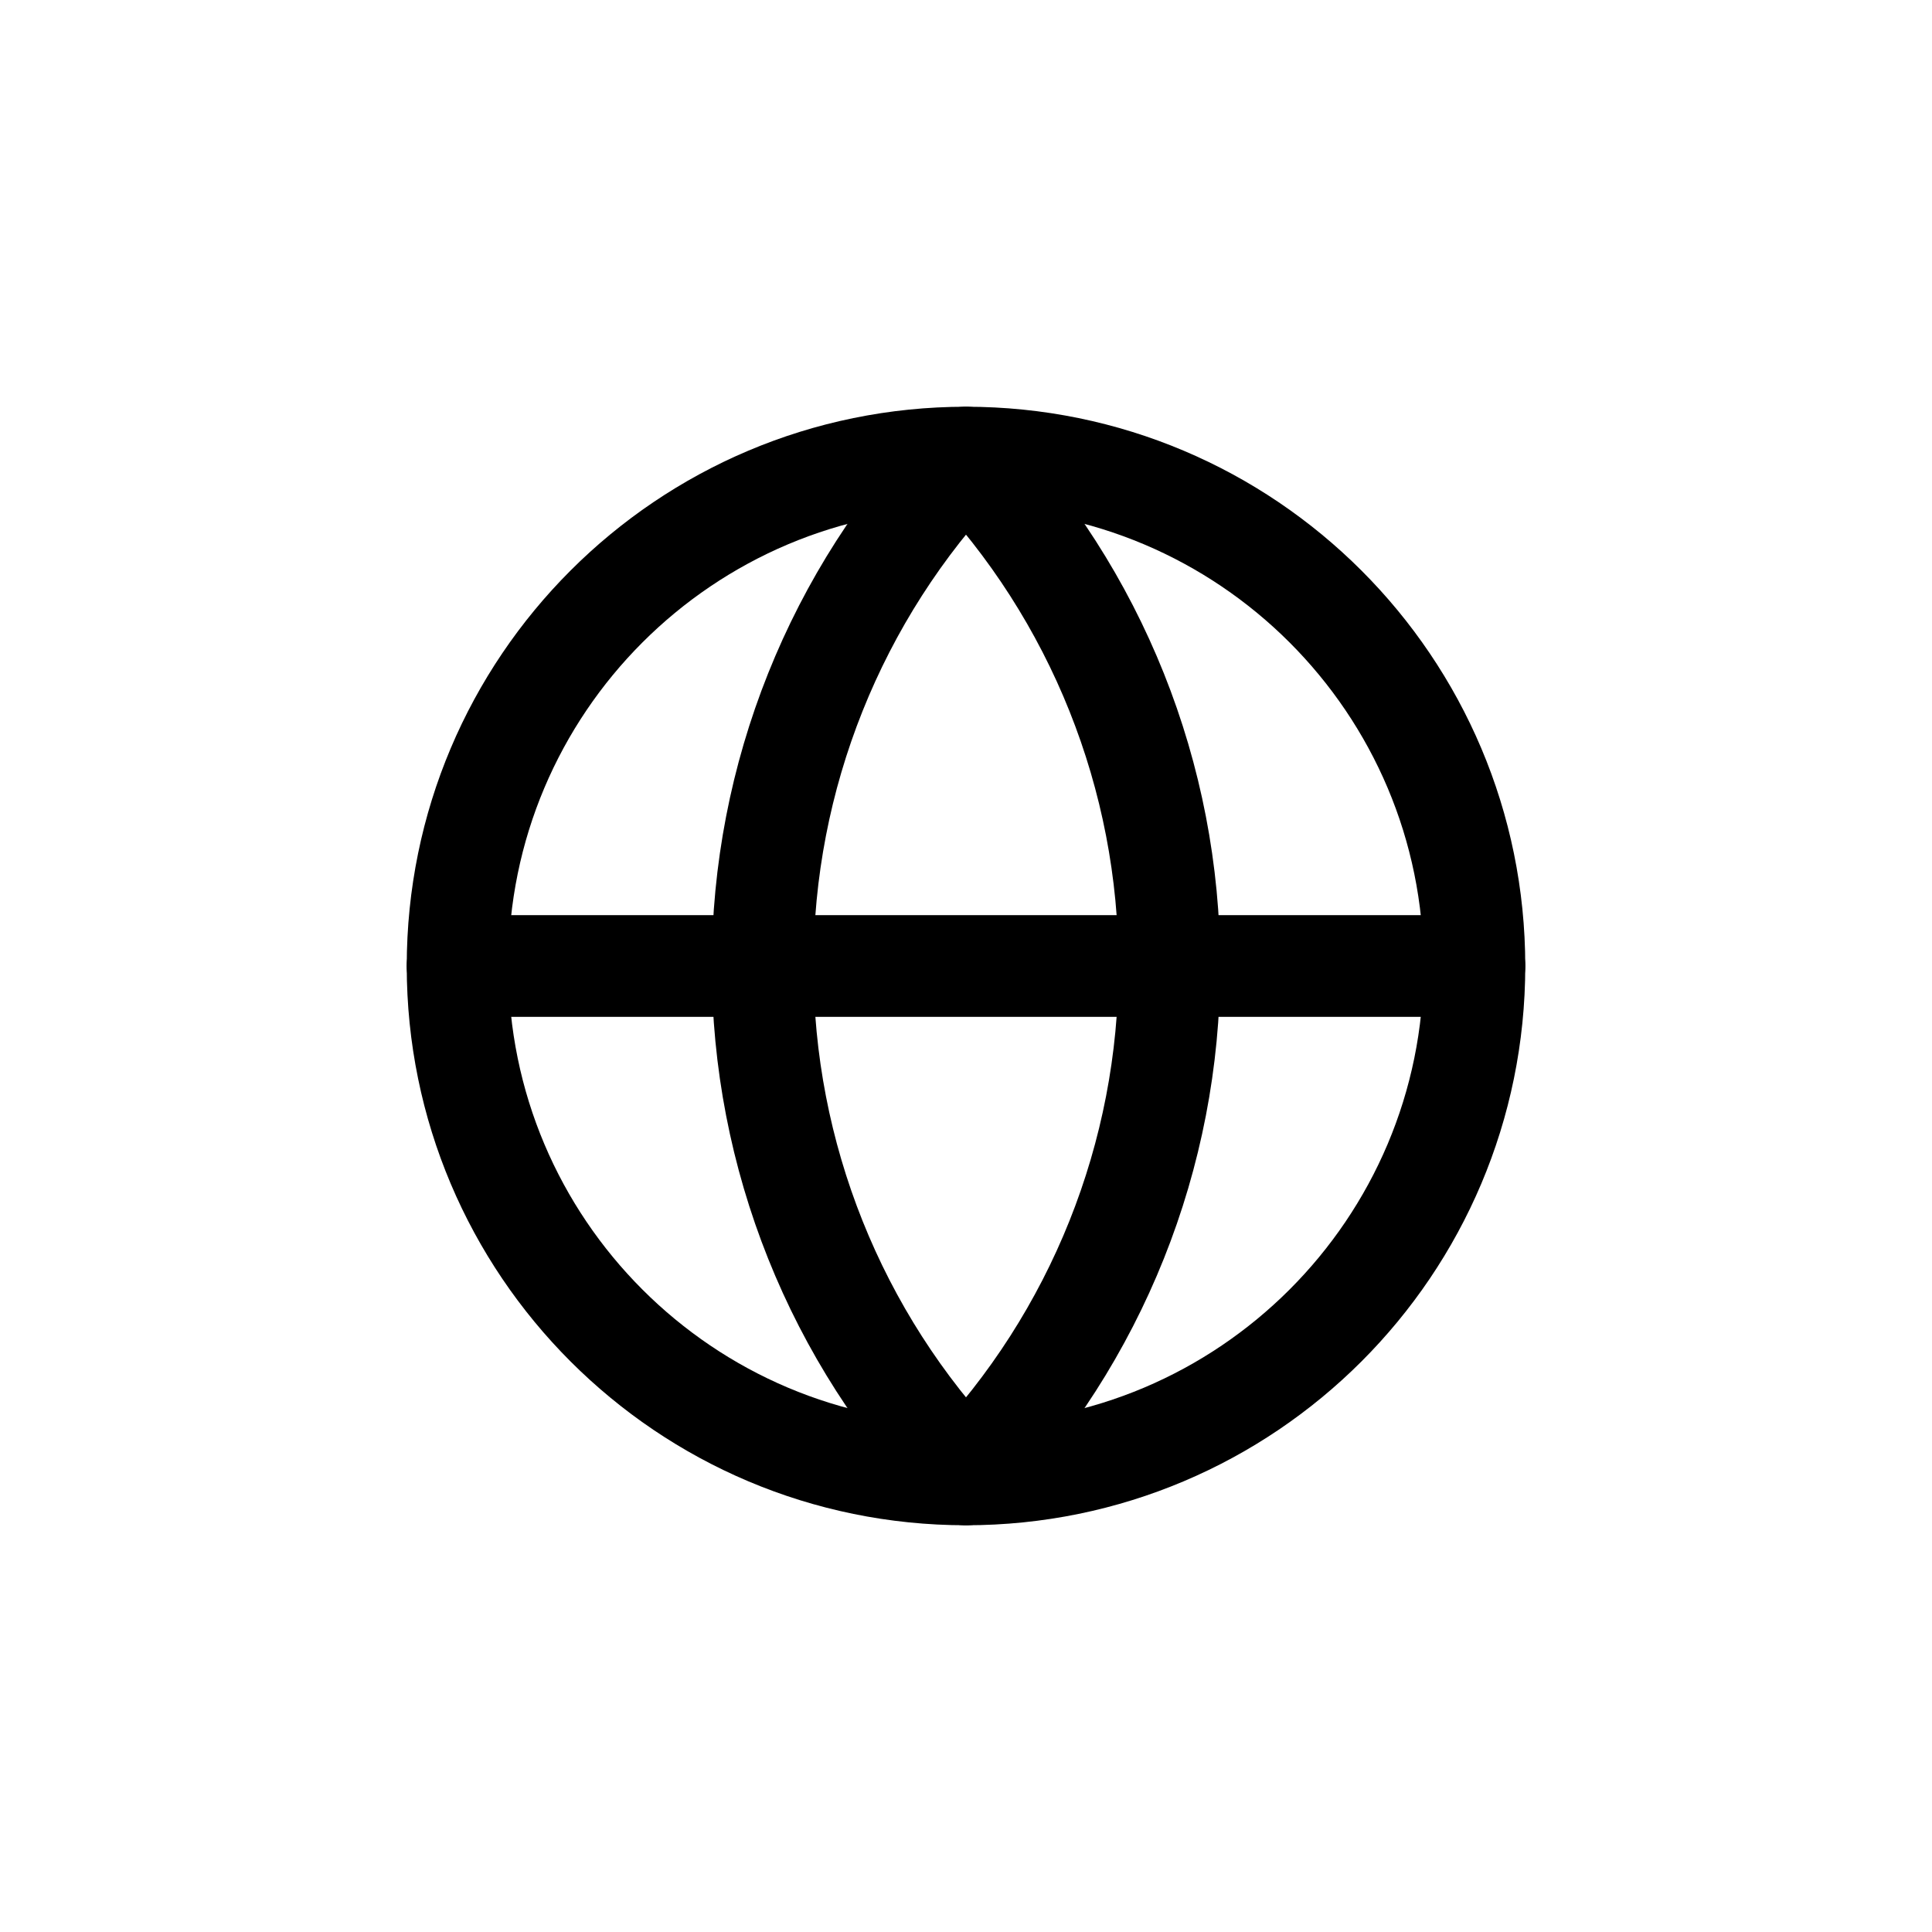 <svg width="38" height="38" viewBox="0 0 38 38" fill="none" xmlns="http://www.w3.org/2000/svg">
<path d="M19 29C24.523 29 29 24.523 29 19C29 13.477 24.523 9 19 9C13.477 9 9 13.477 9 19C9 24.523 13.477 29 19 29Z" stroke="black" stroke-width="2" stroke-linecap="round" stroke-linejoin="round"/>
<path d="M19 9C16.432 11.696 15 15.277 15 19C15 22.723 16.432 26.304 19 29C21.568 26.304 23 22.723 23 19C23 15.277 21.568 11.696 19 9Z" stroke="black" stroke-width="2" stroke-linecap="round" stroke-linejoin="round"/>
<path d="M9 19H29" stroke="black" stroke-width="2" stroke-linecap="round" stroke-linejoin="round"/>
</svg>
